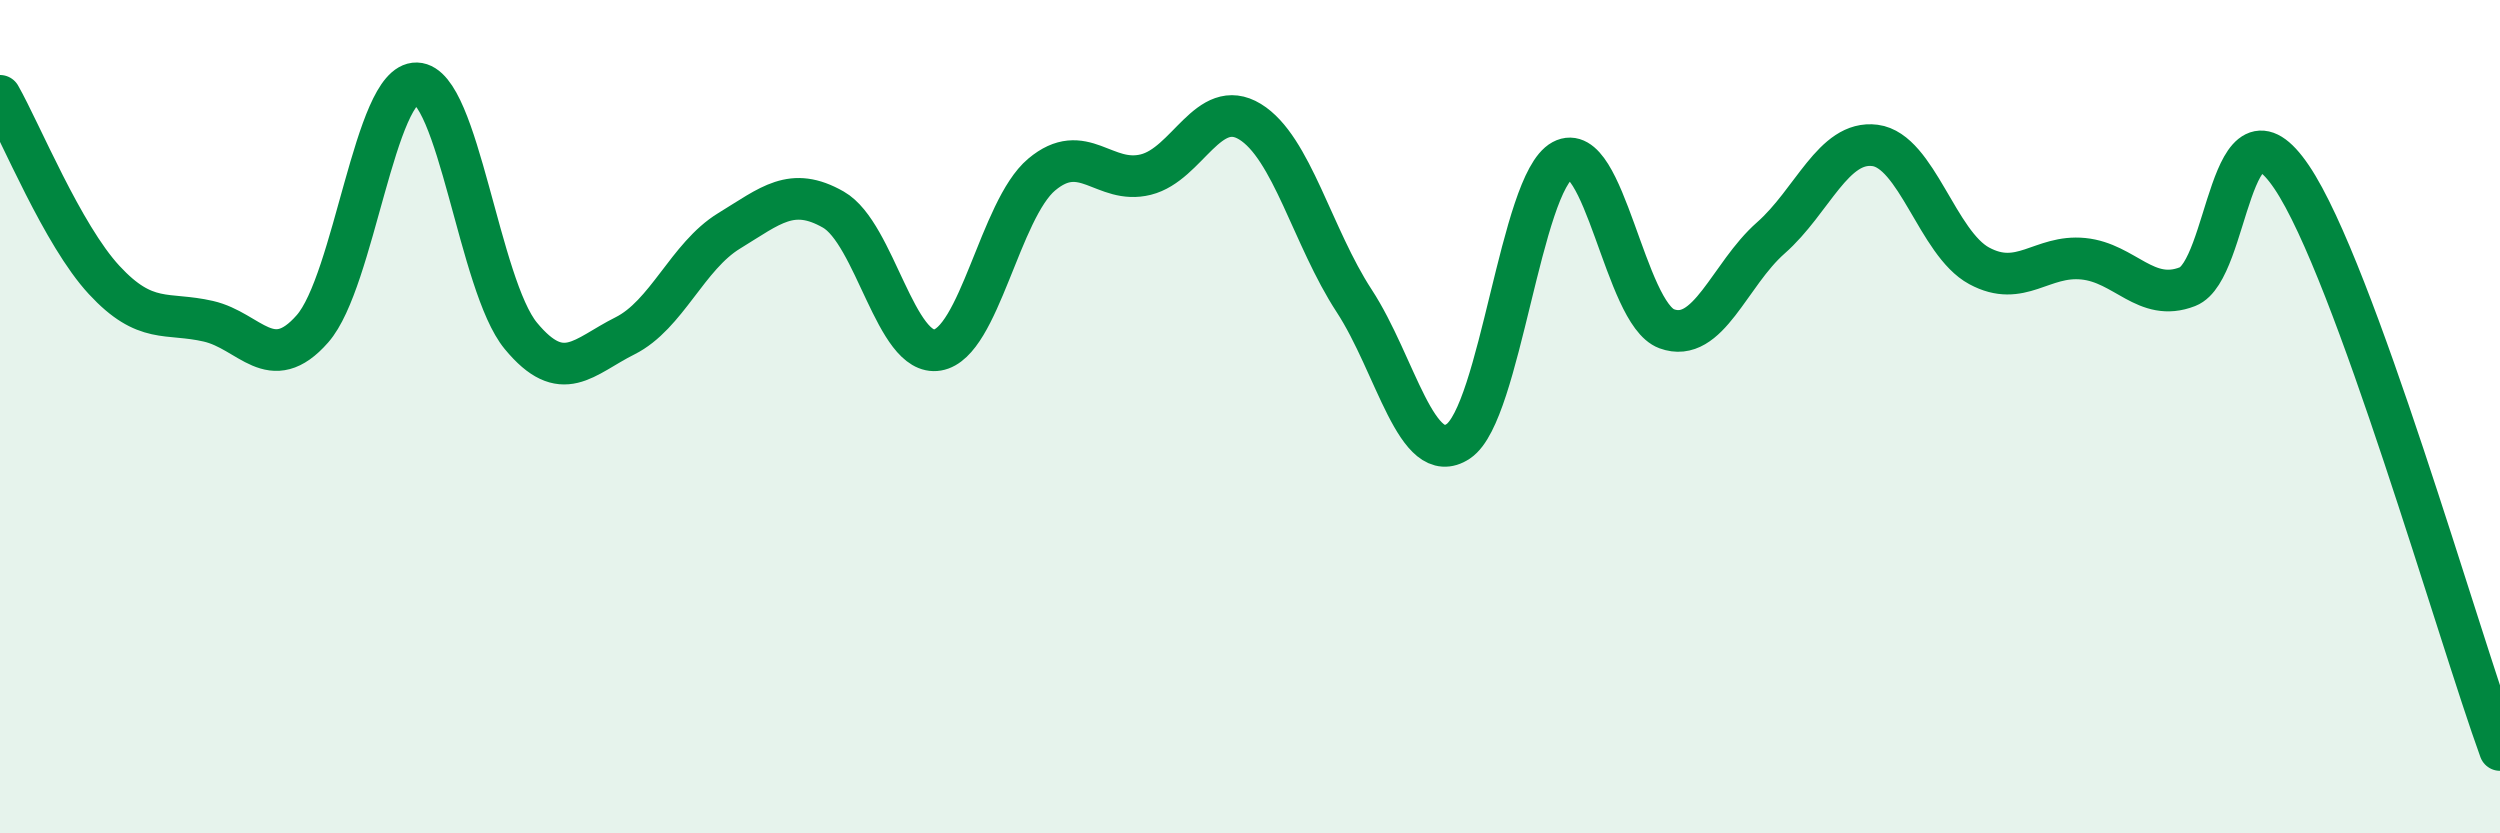 
    <svg width="60" height="20" viewBox="0 0 60 20" xmlns="http://www.w3.org/2000/svg">
      <path
        d="M 0,2.3 C 0.5,3.18 1.5,5.64 2.5,6.72 C 3.5,7.8 4,7.48 5,7.71 C 6,7.94 6.5,9.03 7.5,7.89 C 8.5,6.75 9,1.97 10,2 C 11,2.03 11.5,6.85 12.5,8.06 C 13.5,9.27 14,8.56 15,8.06 C 16,7.56 16.5,6.15 17.5,5.54 C 18.5,4.93 19,4.46 20,5.03 C 21,5.6 21.5,8.57 22.5,8.4 C 23.5,8.23 24,5.03 25,4.19 C 26,3.35 26.5,4.44 27.5,4.19 C 28.5,3.94 29,2.31 30,2.92 C 31,3.53 31.5,5.69 32.5,7.22 C 33.5,8.75 34,11.26 35,10.59 C 36,9.92 36.5,4.39 37.5,3.85 C 38.5,3.31 39,7.52 40,7.89 C 41,8.26 41.5,6.59 42.5,5.71 C 43.5,4.83 44,3.36 45,3.49 C 46,3.62 46.5,5.84 47.5,6.38 C 48.5,6.92 49,6.11 50,6.21 C 51,6.31 51.5,7.27 52.5,6.88 C 53.5,6.49 53.5,2.03 55,4.25 C 56.5,6.47 59,15.25 60,18L60 20L0 20Z"
        fill="#008740"
        opacity="0.1"
        stroke-linecap="round"
        stroke-linejoin="round"
      />
      <path
        d="M 0,2.3 C 0.5,3.18 1.5,5.64 2.5,6.72 C 3.5,7.8 4,7.48 5,7.71 C 6,7.94 6.5,9.03 7.5,7.89 C 8.5,6.75 9,1.97 10,2 C 11,2.03 11.5,6.85 12.5,8.06 C 13.5,9.27 14,8.56 15,8.06 C 16,7.56 16.5,6.15 17.5,5.54 C 18.5,4.93 19,4.46 20,5.03 C 21,5.6 21.5,8.57 22.5,8.4 C 23.5,8.23 24,5.03 25,4.19 C 26,3.35 26.5,4.44 27.5,4.19 C 28.5,3.94 29,2.31 30,2.92 C 31,3.53 31.5,5.69 32.5,7.22 C 33.5,8.75 34,11.26 35,10.59 C 36,9.92 36.5,4.39 37.5,3.85 C 38.5,3.31 39,7.52 40,7.89 C 41,8.26 41.5,6.59 42.5,5.71 C 43.5,4.83 44,3.36 45,3.49 C 46,3.62 46.5,5.84 47.5,6.38 C 48.5,6.92 49,6.11 50,6.21 C 51,6.31 51.5,7.27 52.5,6.88 C 53.5,6.49 53.5,2.03 55,4.25 C 56.5,6.47 59,15.25 60,18"
        stroke="#008740"
        stroke-width="1"
        fill="none"
        stroke-linecap="round"
        stroke-linejoin="round"
      />
    </svg>
  